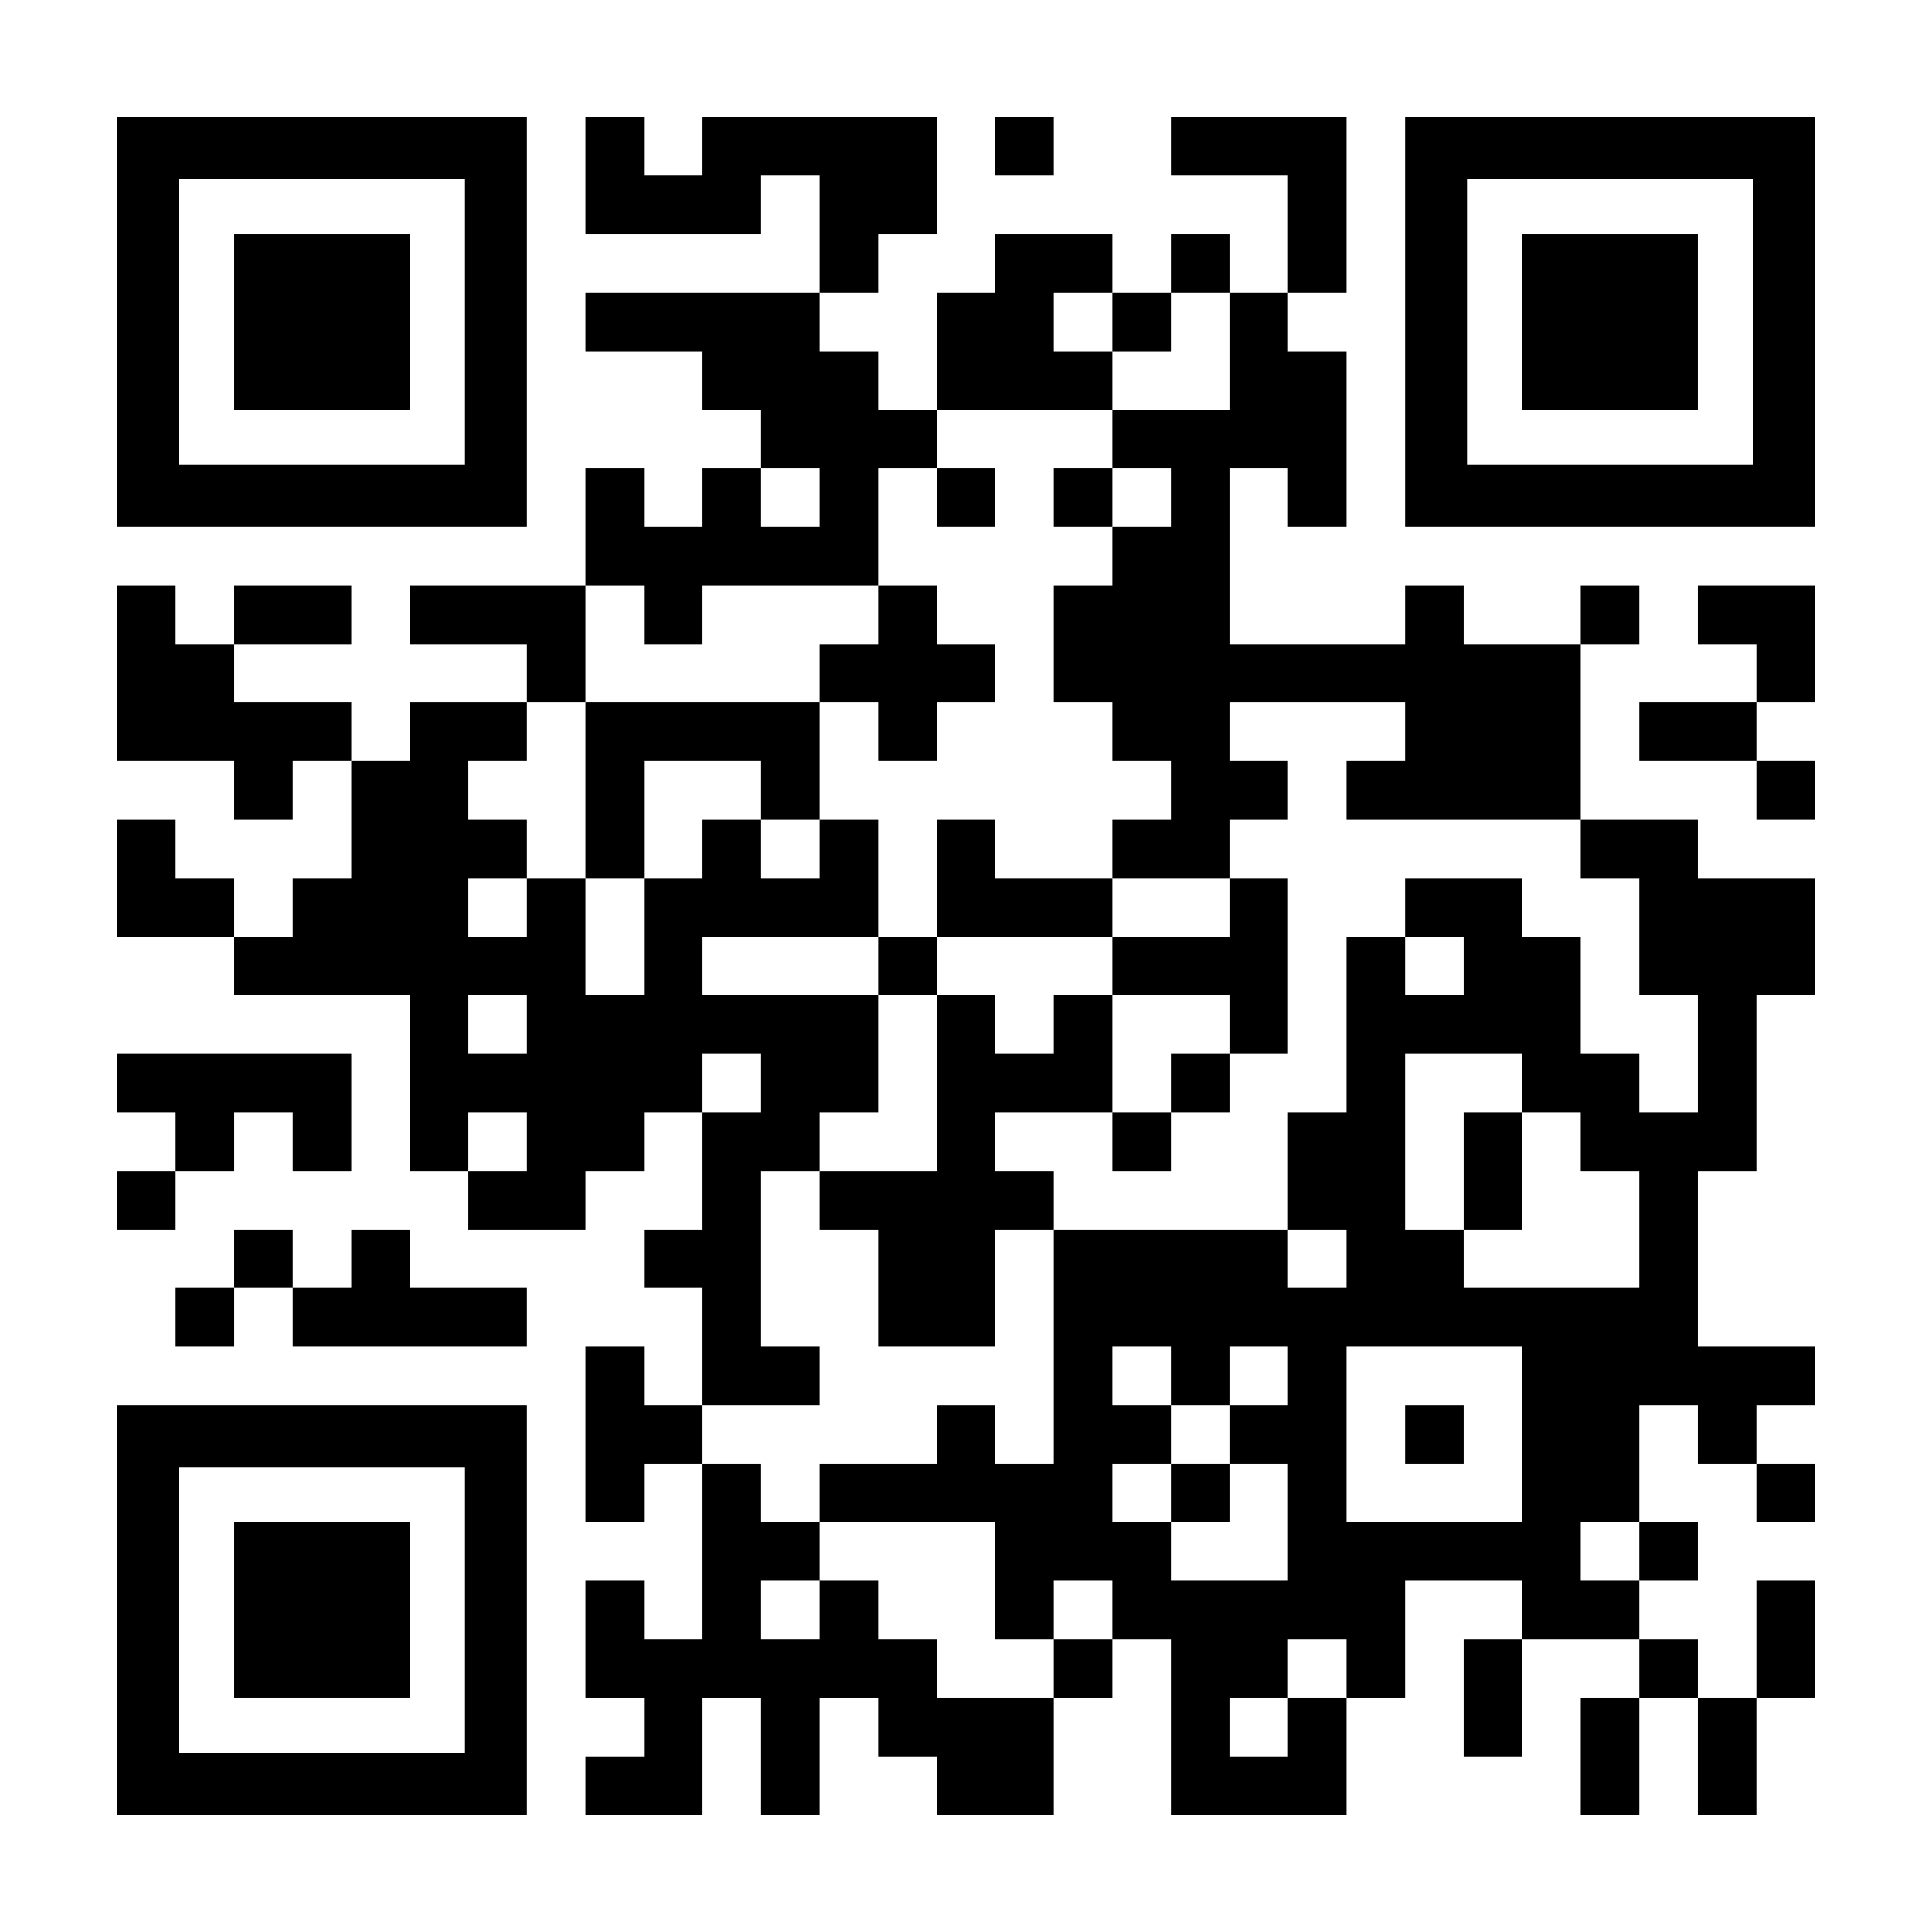 <?xml version="1.0" encoding="UTF-8" standalone="yes"?>
<svg version="1.0" xmlns="http://www.w3.org/2000/svg" width="1155px" height="1155px" viewBox="0 0 1155 1155" preserveAspectRatio="xMidYMid meet">
  <g transform="translate(0,1155) scale(0.1,-0.1)" fill="#000000" stroke="none">
    <path d="M700 9625 l0 -1225 1225 0 1225 0 0 1225 0 1225 -1225 0 -1225 0 0
-1225z m2080 0 l0 -855 -855 0 -855 0 0 855 0 855 855 0 855 0 0 -855z"/>
    <path d="M1400 9625 l0 -525 525 0 525 0 0 525 0 525 -525 0 -525 0 0 -525z"/>
    <path d="M3500 10500 l0 -350 525 0 525 0 0 175 0 175 175 0 175 0 0 -350 0
-350 -700 0 -700 0 0 -175 0 -175 350 0 350 0 0 -175 0 -175 175 0 175 0 0
-175 0 -175 -175 0 -175 0 0 -175 0 -175 -175 0 -175 0 0 175 0 175 -175 0
-175 0 0 -350 0 -350 -525 0 -525 0 0 -175 0 -175 350 0 350 0 0 -175 0 -175
-350 0 -350 0 0 -175 0 -175 -175 0 -175 0 0 175 0 175 -350 0 -350 0 0 175 0
175 350 0 350 0 0 175 0 175 -350 0 -350 0 0 -175 0 -175 -175 0 -175 0 0 175
0 175 -175 0 -175 0 0 -525 0 -525 350 0 350 0 0 -175 0 -175 175 0 175 0 0
175 0 175 175 0 175 0 0 -350 0 -350 -175 0 -175 0 0 -175 0 -175 -175 0 -175
0 0 175 0 175 -175 0 -175 0 0 175 0 175 -175 0 -175 0 0 -350 0 -350 350 0
350 0 0 -175 0 -175 525 0 525 0 0 -525 0 -525 175 0 175 0 0 -175 0 -175 350
0 350 0 0 175 0 175 175 0 175 0 0 175 0 175 175 0 175 0 0 -350 0 -350 -175
0 -175 0 0 -175 0 -175 175 0 175 0 0 -350 0 -350 -175 0 -175 0 0 175 0 175
-175 0 -175 0 0 -525 0 -525 175 0 175 0 0 175 0 175 175 0 175 0 0 -525 0
-525 -175 0 -175 0 0 175 0 175 -175 0 -175 0 0 -350 0 -350 175 0 175 0 0
-175 0 -175 -175 0 -175 0 0 -175 0 -175 350 0 350 0 0 350 0 350 175 0 175 0
0 -350 0 -350 175 0 175 0 0 350 0 350 175 0 175 0 0 -175 0 -175 175 0 175 0
0 -175 0 -175 350 0 350 0 0 350 0 350 175 0 175 0 0 175 0 175 175 0 175 0 0
-525 0 -525 525 0 525 0 0 350 0 350 175 0 175 0 0 350 0 350 350 0 350 0 0
-175 0 -175 -175 0 -175 0 0 -350 0 -350 175 0 175 0 0 350 0 350 350 0 350 0
0 -175 0 -175 -175 0 -175 0 0 -350 0 -350 175 0 175 0 0 350 0 350 175 0 175
0 0 -350 0 -350 175 0 175 0 0 350 0 350 175 0 175 0 0 350 0 350 -175 0 -175
0 0 -350 0 -350 -175 0 -175 0 0 175 0 175 -175 0 -175 0 0 175 0 175 175 0
175 0 0 175 0 175 -175 0 -175 0 0 350 0 350 175 0 175 0 0 -175 0 -175 175 0
175 0 0 -175 0 -175 175 0 175 0 0 175 0 175 -175 0 -175 0 0 175 0 175 175 0
175 0 0 175 0 175 -350 0 -350 0 0 525 0 525 175 0 175 0 0 525 0 525 175 0
175 0 0 350 0 350 -350 0 -350 0 0 175 0 175 -350 0 -350 0 0 525 0 525 175 0
175 0 0 175 0 175 -175 0 -175 0 0 -175 0 -175 -350 0 -350 0 0 175 0 175
-175 0 -175 0 0 -175 0 -175 -525 0 -525 0 0 525 0 525 175 0 175 0 0 -175 0
-175 175 0 175 0 0 525 0 525 -175 0 -175 0 0 175 0 175 175 0 175 0 0 525 0
525 -525 0 -525 0 0 -175 0 -175 350 0 350 0 0 -350 0 -350 -175 0 -175 0 0
175 0 175 -175 0 -175 0 0 -175 0 -175 -175 0 -175 0 0 175 0 175 -350 0 -350
0 0 -175 0 -175 -175 0 -175 0 0 -350 0 -350 -175 0 -175 0 0 175 0 175 -175
0 -175 0 0 175 0 175 175 0 175 0 0 175 0 175 175 0 175 0 0 350 0 350 -700 0
-700 0 0 -175 0 -175 -175 0 -175 0 0 175 0 175 -175 0 -175 0 0 -350z m3150
-875 l0 -175 175 0 175 0 0 175 0 175 175 0 175 0 0 -350 0 -350 -350 0 -350
0 0 -175 0 -175 175 0 175 0 0 -175 0 -175 -175 0 -175 0 0 -175 0 -175 -175
0 -175 0 0 -350 0 -350 175 0 175 0 0 -175 0 -175 175 0 175 0 0 -175 0 -175
-175 0 -175 0 0 -175 0 -175 350 0 350 0 0 175 0 175 175 0 175 0 0 175 0 175
-175 0 -175 0 0 175 0 175 525 0 525 0 0 -175 0 -175 -175 0 -175 0 0 -175 0
-175 700 0 700 0 0 -175 0 -175 175 0 175 0 0 -350 0 -350 175 0 175 0 0 -350
0 -350 -175 0 -175 0 0 175 0 175 -175 0 -175 0 0 350 0 350 -175 0 -175 0 0
175 0 175 -350 0 -350 0 0 -175 0 -175 175 0 175 0 0 -175 0 -175 -175 0 -175
0 0 175 0 175 -175 0 -175 0 0 -525 0 -525 -175 0 -175 0 0 -350 0 -350 175 0
175 0 0 -175 0 -175 -175 0 -175 0 0 175 0 175 -700 0 -700 0 0 -700 0 -700
-175 0 -175 0 0 175 0 175 -175 0 -175 0 0 -175 0 -175 -350 0 -350 0 0 -175
0 -175 525 0 525 0 0 -350 0 -350 175 0 175 0 0 175 0 175 175 0 175 0 0 -175
0 -175 -175 0 -175 0 0 -175 0 -175 -350 0 -350 0 0 175 0 175 -175 0 -175 0
0 175 0 175 -175 0 -175 0 0 -175 0 -175 -175 0 -175 0 0 175 0 175 175 0 175
0 0 175 0 175 -175 0 -175 0 0 175 0 175 -175 0 -175 0 0 175 0 175 350 0 350
0 0 175 0 175 -175 0 -175 0 0 525 0 525 175 0 175 0 0 175 0 175 175 0 175 0
0 350 0 350 -525 0 -525 0 0 175 0 175 525 0 525 0 0 350 0 350 -175 0 -175 0
0 -175 0 -175 -175 0 -175 0 0 175 0 175 -175 0 -175 0 0 -175 0 -175 -175 0
-175 0 0 -350 0 -350 -175 0 -175 0 0 350 0 350 -175 0 -175 0 0 -175 0 -175
-175 0 -175 0 0 175 0 175 175 0 175 0 0 175 0 175 -175 0 -175 0 0 175 0 175
175 0 175 0 0 175 0 175 175 0 175 0 0 350 0 350 175 0 175 0 0 -175 0 -175
175 0 175 0 0 175 0 175 525 0 525 0 0 350 0 350 175 0 175 0 0 175 0 175 525
0 525 0 0 175 0 175 -175 0 -175 0 0 175 0 175 175 0 175 0 0 -175z m-1750
-1050 l0 -175 -175 0 -175 0 0 175 0 175 175 0 175 0 0 -175z m-1750 -3150 l0
-175 -175 0 -175 0 0 175 0 175 175 0 175 0 0 -175z m1400 -350 l0 -175 -175
0 -175 0 0 175 0 175 175 0 175 0 0 -175z m4550 0 l0 -175 175 0 175 0 0 -175
0 -175 175 0 175 0 0 -350 0 -350 -525 0 -525 0 0 175 0 175 -175 0 -175 0 0
525 0 525 350 0 350 0 0 -175z m-5950 -350 l0 -175 -175 0 -175 0 0 175 0 175
175 0 175 0 0 -175z m3850 -1400 l0 -175 175 0 175 0 0 175 0 175 175 0 175 0
0 -175 0 -175 -175 0 -175 0 0 -175 0 -175 175 0 175 0 0 -350 0 -350 -350 0
-350 0 0 175 0 175 -175 0 -175 0 0 175 0 175 175 0 175 0 0 175 0 175 -175 0
-175 0 0 175 0 175 175 0 175 0 0 -175z m2100 -350 l0 -525 -525 0 -525 0 0
525 0 525 525 0 525 0 0 -525z m700 -700 l0 -175 -175 0 -175 0 0 175 0 175
175 0 175 0 0 -175z m-1750 -700 l0 -175 -175 0 -175 0 0 -175 0 -175 -175 0
-175 0 0 175 0 175 175 0 175 0 0 175 0 175 175 0 175 0 0 -175z"/>
    <path d="M5600 8575 l0 -175 175 0 175 0 0 175 0 175 -175 0 -175 0 0 -175z"/>
    <path d="M6300 8575 l0 -175 175 0 175 0 0 175 0 175 -175 0 -175 0 0 -175z"/>
    <path d="M5250 7875 l0 -175 -175 0 -175 0 0 -175 0 -175 -700 0 -700 0 0
-525 0 -525 175 0 175 0 0 350 0 350 350 0 350 0 0 -175 0 -175 175 0 175 0 0
350 0 350 175 0 175 0 0 -175 0 -175 175 0 175 0 0 175 0 175 175 0 175 0 0
175 0 175 -175 0 -175 0 0 175 0 175 -175 0 -175 0 0 -175z"/>
    <path d="M5600 6300 l0 -350 -175 0 -175 0 0 -175 0 -175 175 0 175 0 0 -525
0 -525 -350 0 -350 0 0 -175 0 -175 175 0 175 0 0 -350 0 -350 350 0 350 0 0
350 0 350 175 0 175 0 0 175 0 175 -175 0 -175 0 0 175 0 175 350 0 350 0 0
-175 0 -175 175 0 175 0 0 175 0 175 175 0 175 0 0 175 0 175 175 0 175 0 0
525 0 525 -175 0 -175 0 0 -175 0 -175 -350 0 -350 0 0 175 0 175 -350 0 -350
0 0 175 0 175 -175 0 -175 0 0 -350z m1050 -525 l0 -175 350 0 350 0 0 -175 0
-175 -175 0 -175 0 0 -175 0 -175 -175 0 -175 0 0 350 0 350 -175 0 -175 0 0
-175 0 -175 -175 0 -175 0 0 175 0 175 -175 0 -175 0 0 175 0 175 525 0 525 0
0 -175z"/>
    <path d="M8750 4550 l0 -350 175 0 175 0 0 350 0 350 -175 0 -175 0 0 -350z"/>
    <path d="M7000 2625 l0 -175 175 0 175 0 0 175 0 175 -175 0 -175 0 0 -175z"/>
    <path d="M8400 2975 l0 -175 175 0 175 0 0 175 0 175 -175 0 -175 0 0 -175z"/>
    <path d="M5950 10675 l0 -175 175 0 175 0 0 175 0 175 -175 0 -175 0 0 -175z"/>
    <path d="M8400 9625 l0 -1225 1225 0 1225 0 0 1225 0 1225 -1225 0 -1225 0 0
-1225z m2080 0 l0 -855 -855 0 -855 0 0 855 0 855 855 0 855 0 0 -855z"/>
    <path d="M9100 9625 l0 -525 525 0 525 0 0 525 0 525 -525 0 -525 0 0 -525z"/>
    <path d="M10150 7875 l0 -175 175 0 175 0 0 -175 0 -175 -350 0 -350 0 0 -175
0 -175 350 0 350 0 0 -175 0 -175 175 0 175 0 0 175 0 175 -175 0 -175 0 0
175 0 175 175 0 175 0 0 350 0 350 -350 0 -350 0 0 -175z"/>
    <path d="M700 5075 l0 -175 175 0 175 0 0 -175 0 -175 -175 0 -175 0 0 -175 0
-175 175 0 175 0 0 175 0 175 175 0 175 0 0 175 0 175 175 0 175 0 0 -175 0
-175 175 0 175 0 0 350 0 350 -700 0 -700 0 0 -175z"/>
    <path d="M1400 4025 l0 -175 -175 0 -175 0 0 -175 0 -175 175 0 175 0 0 175 0
175 175 0 175 0 0 -175 0 -175 700 0 700 0 0 175 0 175 -350 0 -350 0 0 175 0
175 -175 0 -175 0 0 -175 0 -175 -175 0 -175 0 0 175 0 175 -175 0 -175 0 0
-175z"/>
    <path d="M700 1925 l0 -1225 1225 0 1225 0 0 1225 0 1225 -1225 0 -1225 0 0
-1225z m2080 0 l0 -855 -855 0 -855 0 0 855 0 855 855 0 855 0 0 -855z"/>
    <path d="M1400 1925 l0 -525 525 0 525 0 0 525 0 525 -525 0 -525 0 0 -525z"/>
  </g>
</svg>